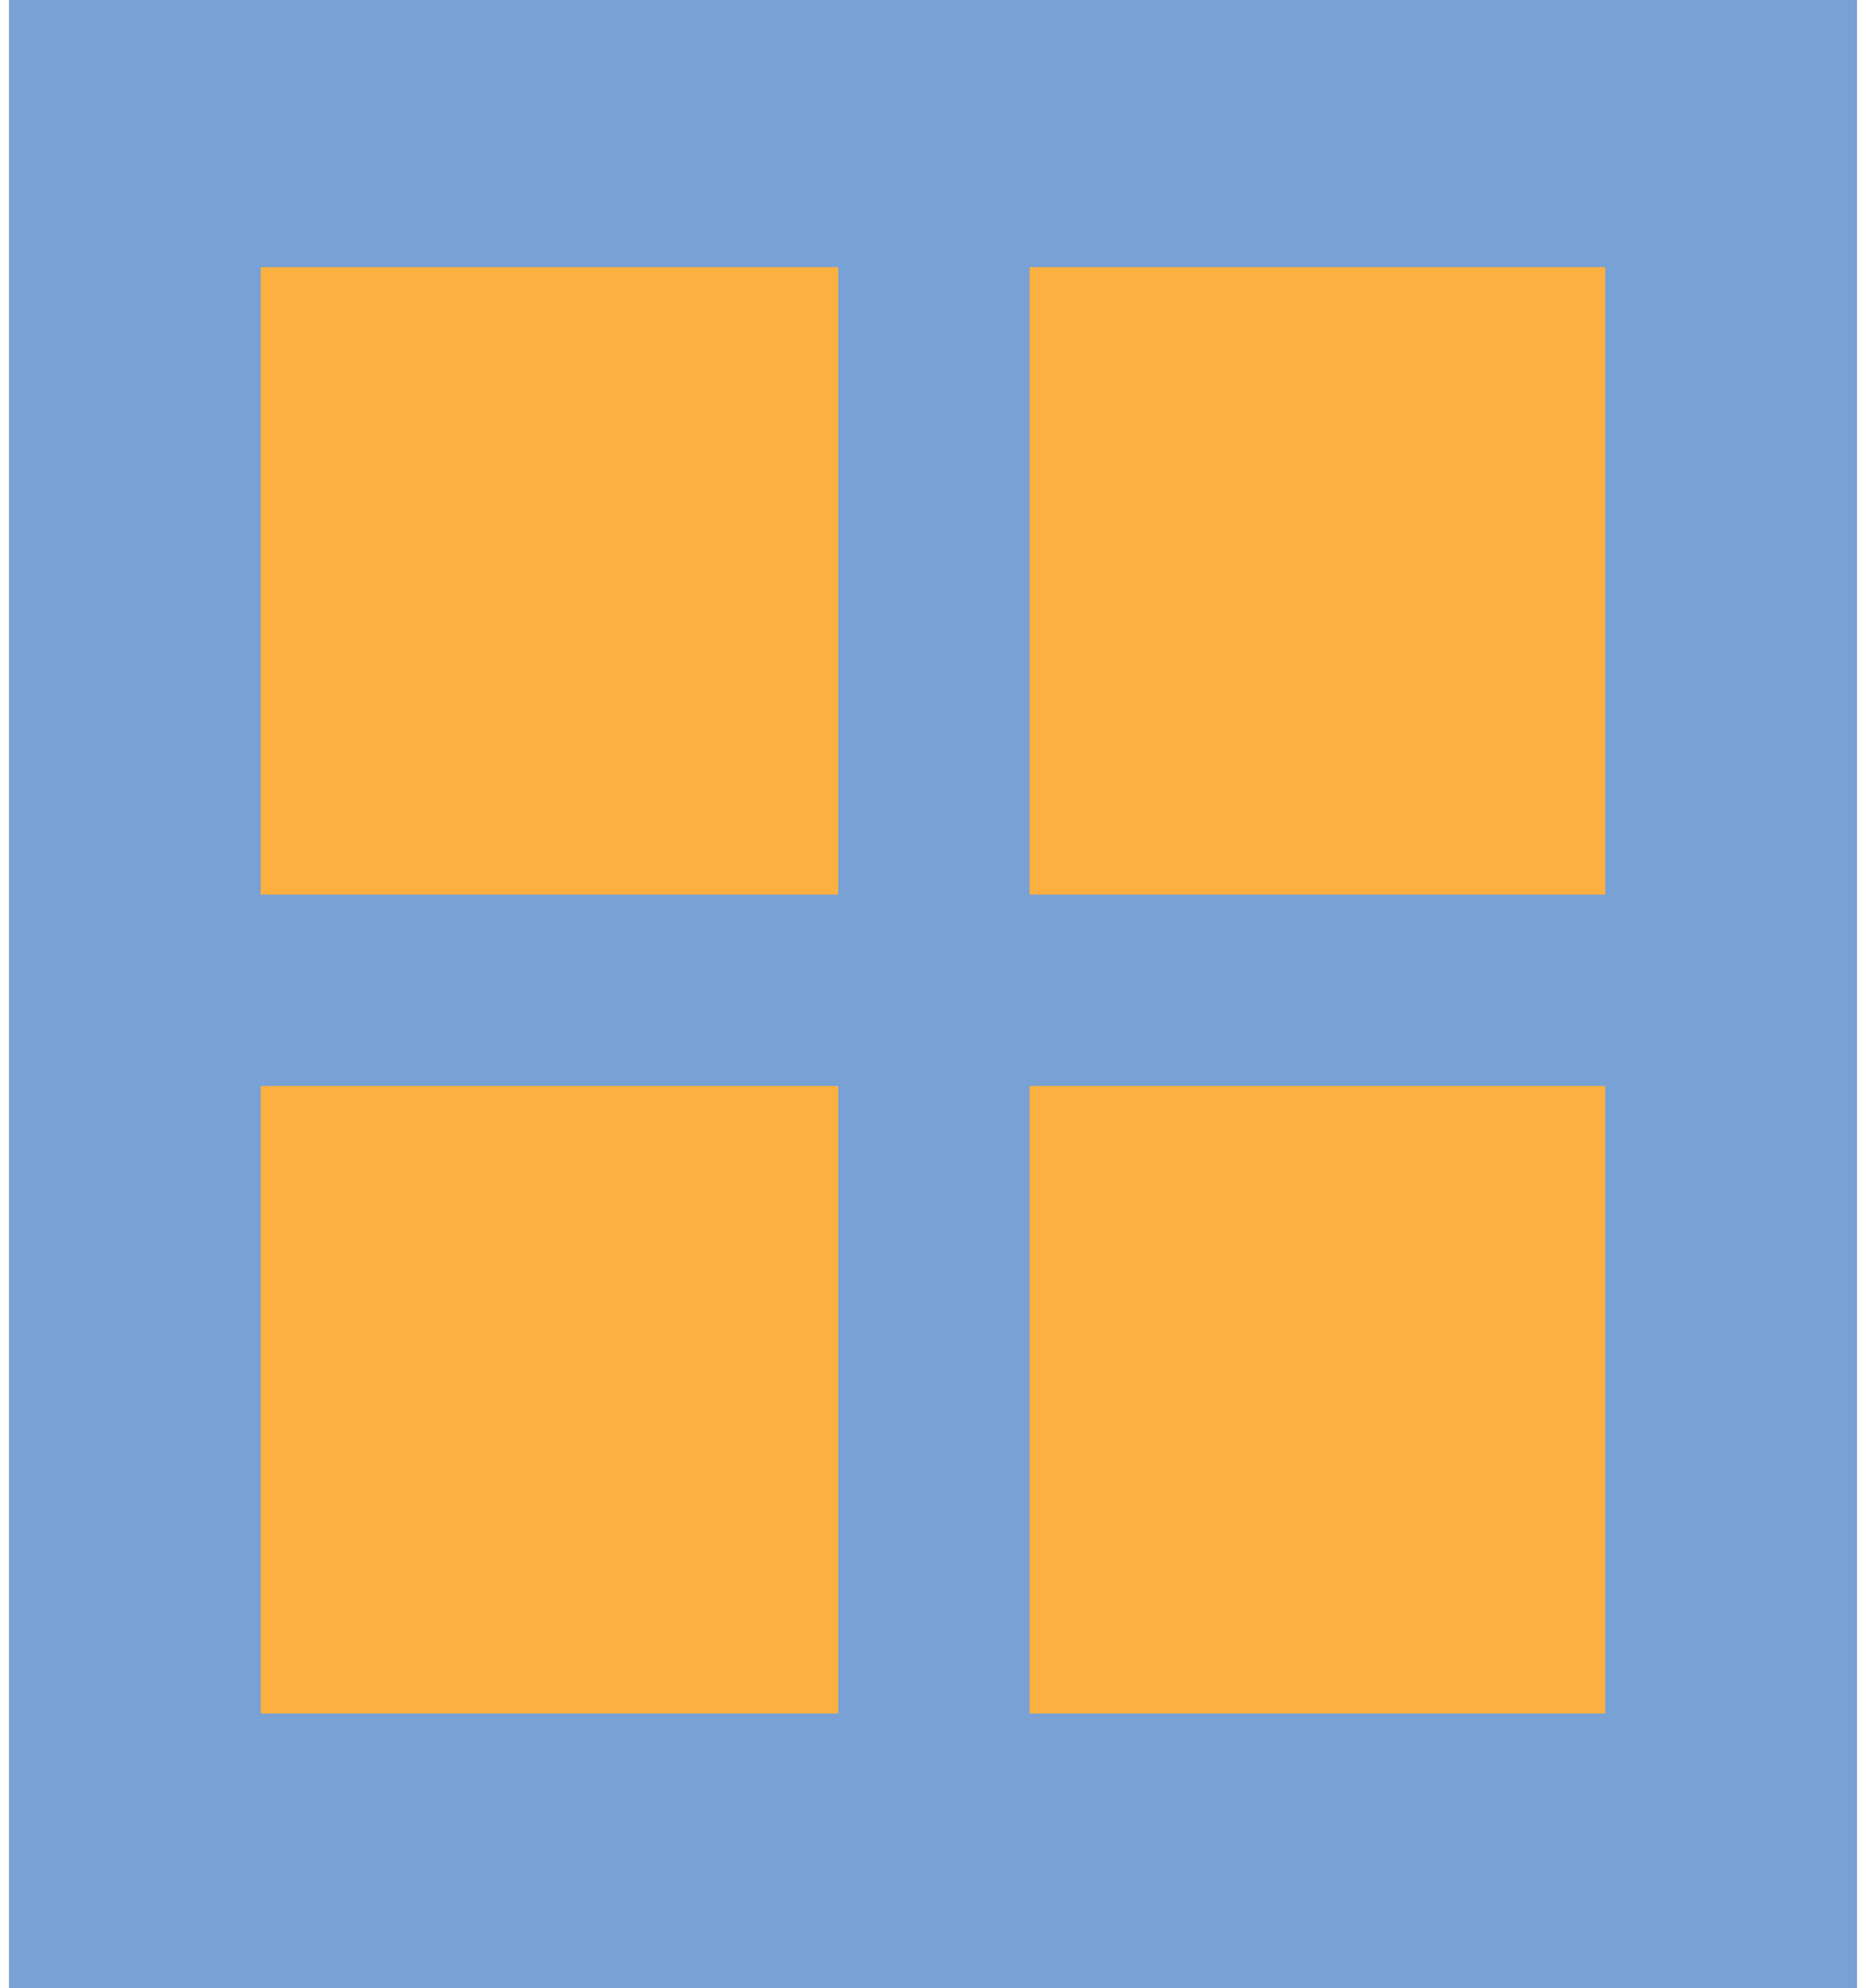 <?xml version="1.0" encoding="UTF-8" standalone="no"?><svg xmlns="http://www.w3.org/2000/svg" xmlns:xlink="http://www.w3.org/1999/xlink" data-name="Layer 2" fill="#000000" height="98" viewBox="0 0 91.55 98.47" width="92"><g data-name="Layer 1"><path d="M0 0H91.55V98.47H0z" fill="#78a1d5"/><g fill="#fbb040"><path d="M50.56 13.23H79.08V44.31H50.56z"/><path d="M12.47 13.23H41.08V44.31H12.47z"/><path d="M12.47 53.79H41.08V84.87H12.47z"/><path d="M50.56 53.79H79.08V84.87H50.56z"/></g></g></svg>